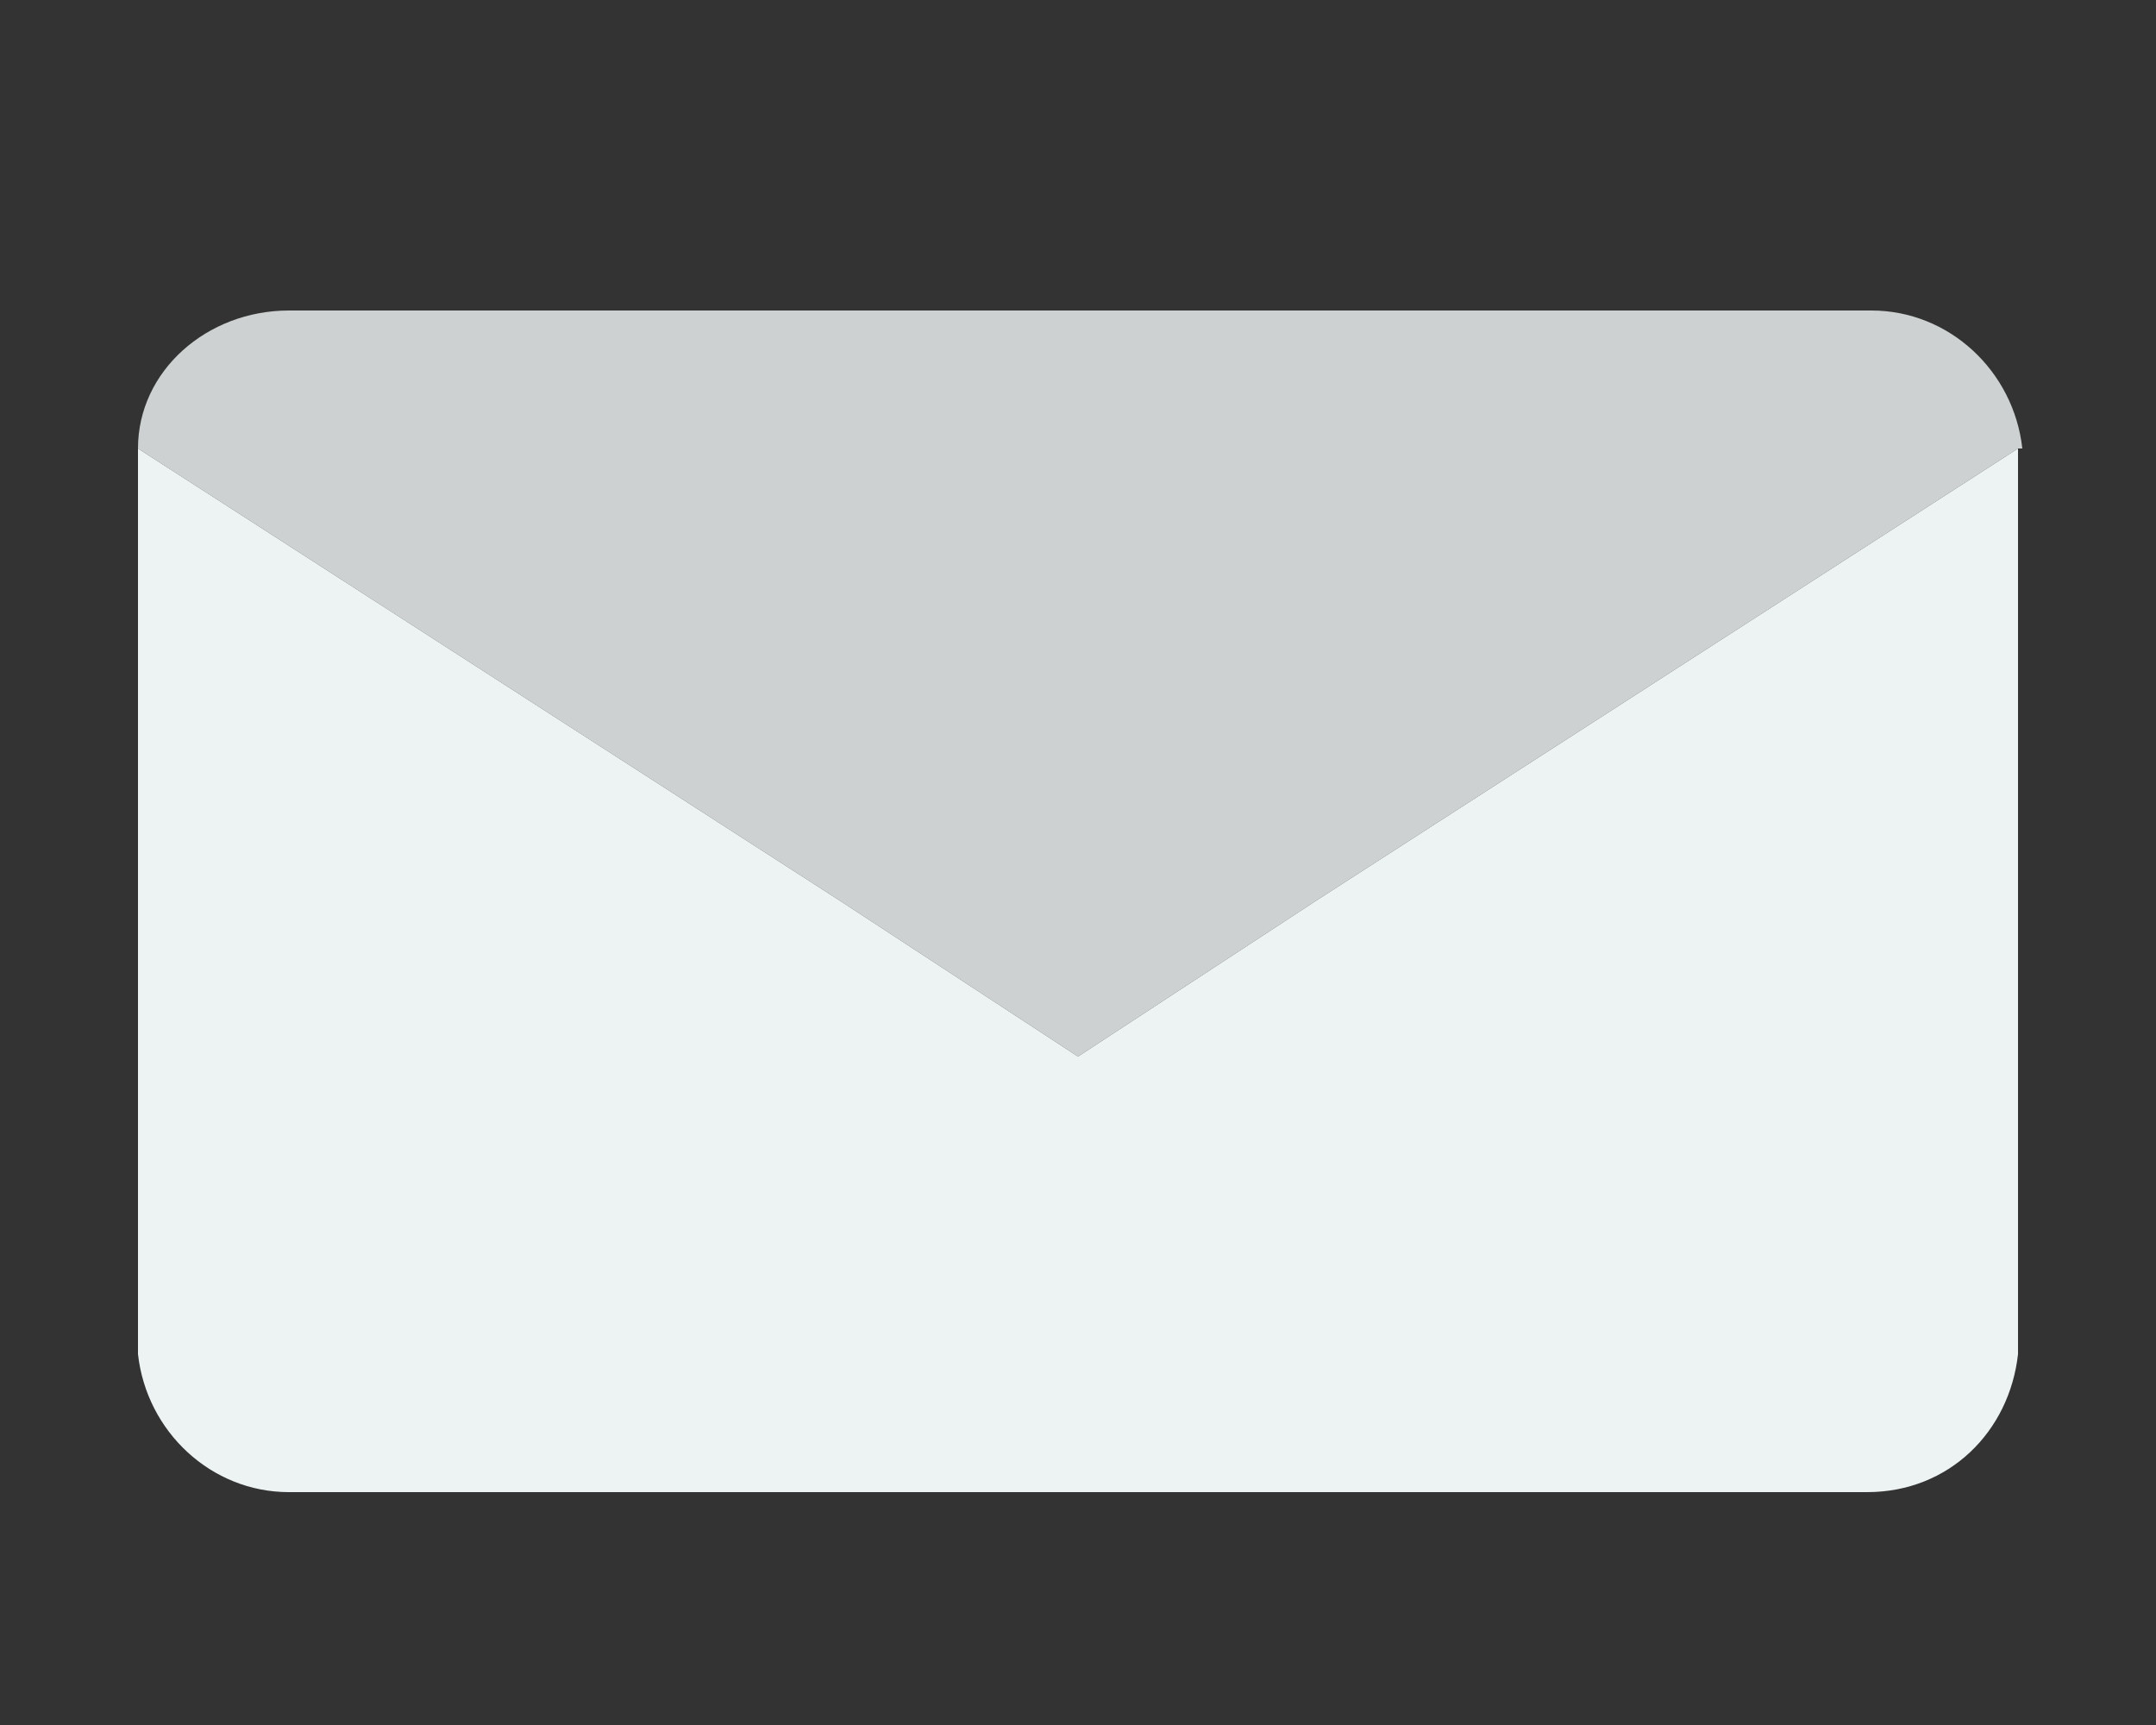<?xml version="1.0" encoding="UTF-8"?>
<svg id="_レイヤー_1" xmlns="http://www.w3.org/2000/svg" version="1.1" viewBox="0 0 50 40">
  <rect x="0" y="0" width="50" height="40" fill="#333333" stroke="none"/>
  <!-- Generator: Adobe Illustrator 29.1.0, SVG Export Plug-In . SVG Version: 2.1.0 Build 142)  -->
  <defs>
    <style>
      .st0 {
        fill: #edf3f3;
      }

      .st1 {
        fill: #cdd1d1;
      }
    </style>
  </defs>
  <path class="st1" d="M46.8,10.4l-16.3,10.5-5.5,3.6-5.5-3.6L3.2,10.4c0-1.8,1.6-3.2,3.5-3.2h36.7c1.8,0,3.3,1.4,3.5,3.2h-.1Z"/>
  <path class="st0" d="M46.8,10.7v20.7c-.2,1.8-1.6,3.2-3.5,3.2H6.7c-1.8,0-3.3-1.4-3.5-3.2V10.4l16.3,10.5,5.5,3.6,5.5-3.6,16.3-10.5v.3Z"/>
</svg>